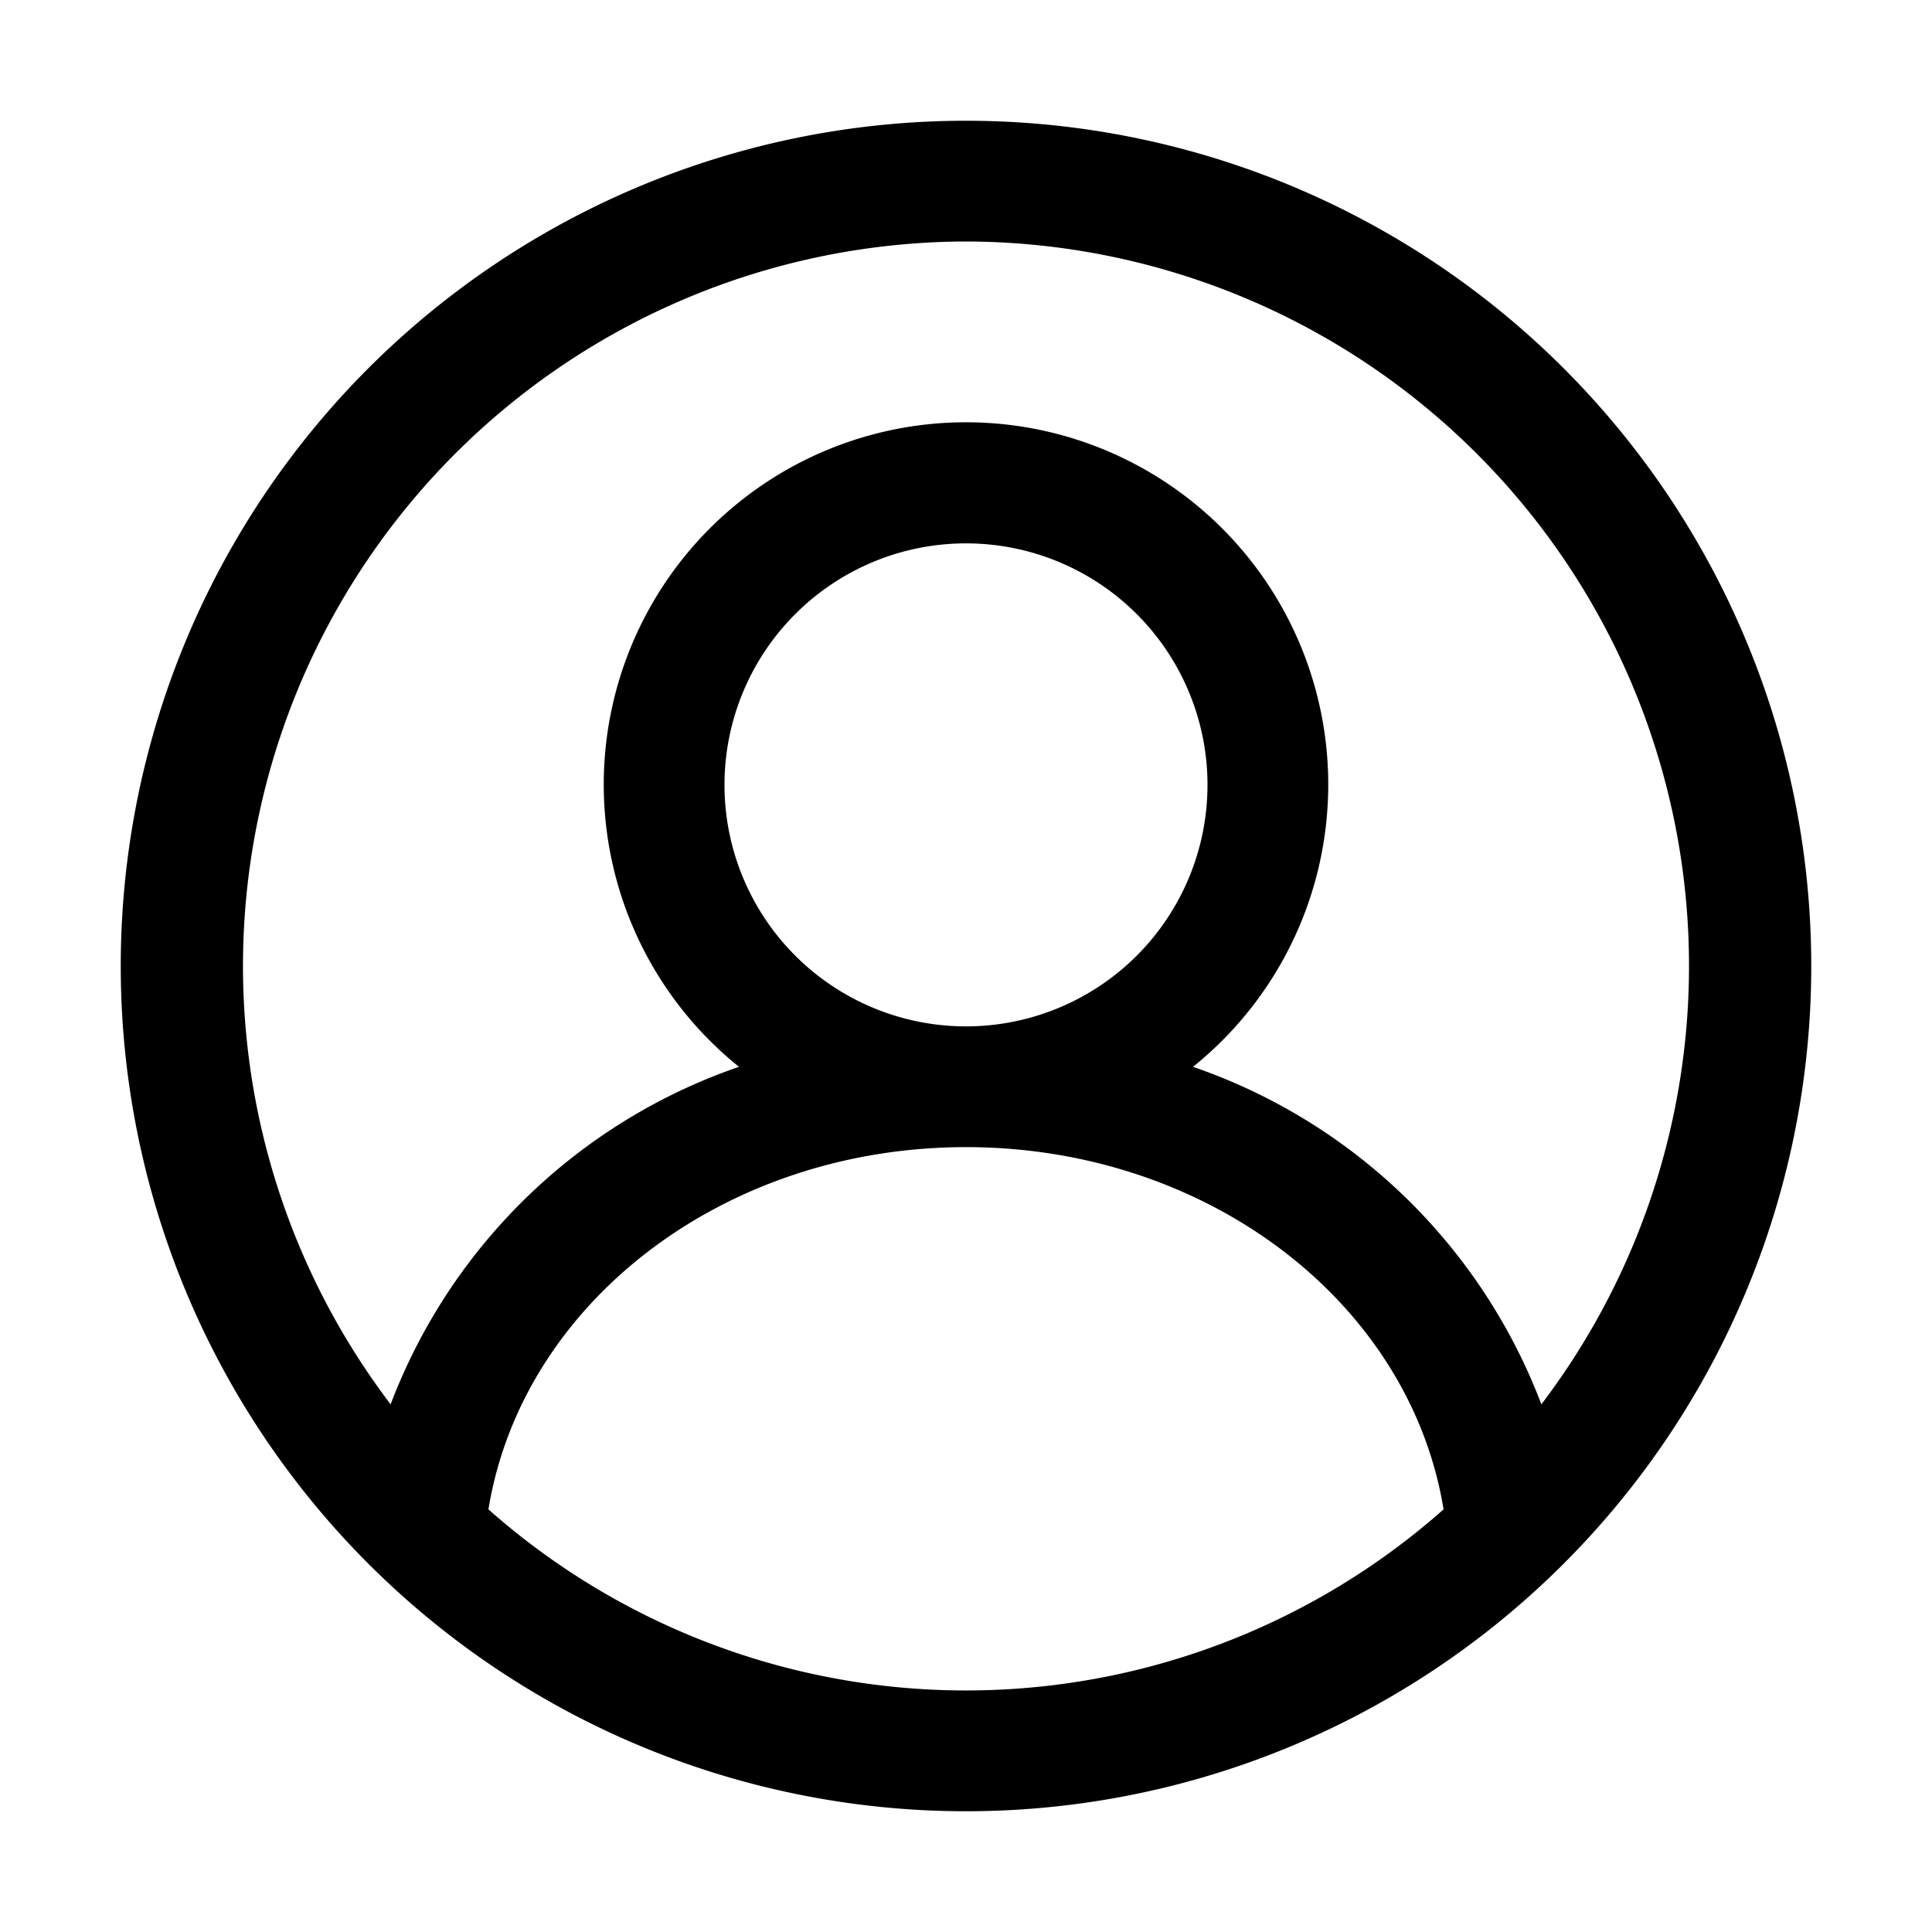 <svg xmlns="http://www.w3.org/2000/svg" viewBox="0 0 32 32"><g id="user"><path d="M16,2A14,14,0,1,0,30,16,14,14,0,0,0,16,2Zm0,2a12,12,0,0,1,9.53,19.26,9.46,9.46,0,0,0-5.77-5.59,6,6,0,1,0-7.52,0,9.46,9.46,0,0,0-5.77,5.59A12,12,0,0,1,16,4Zm-4,9a4,4,0,1,1,4,4A4,4,0,0,1,12,13ZM8.09,25C8.65,21.57,12,19,16,19s7.35,2.57,7.91,6A11.93,11.93,0,0,1,8.09,25Z"></path></g></svg>